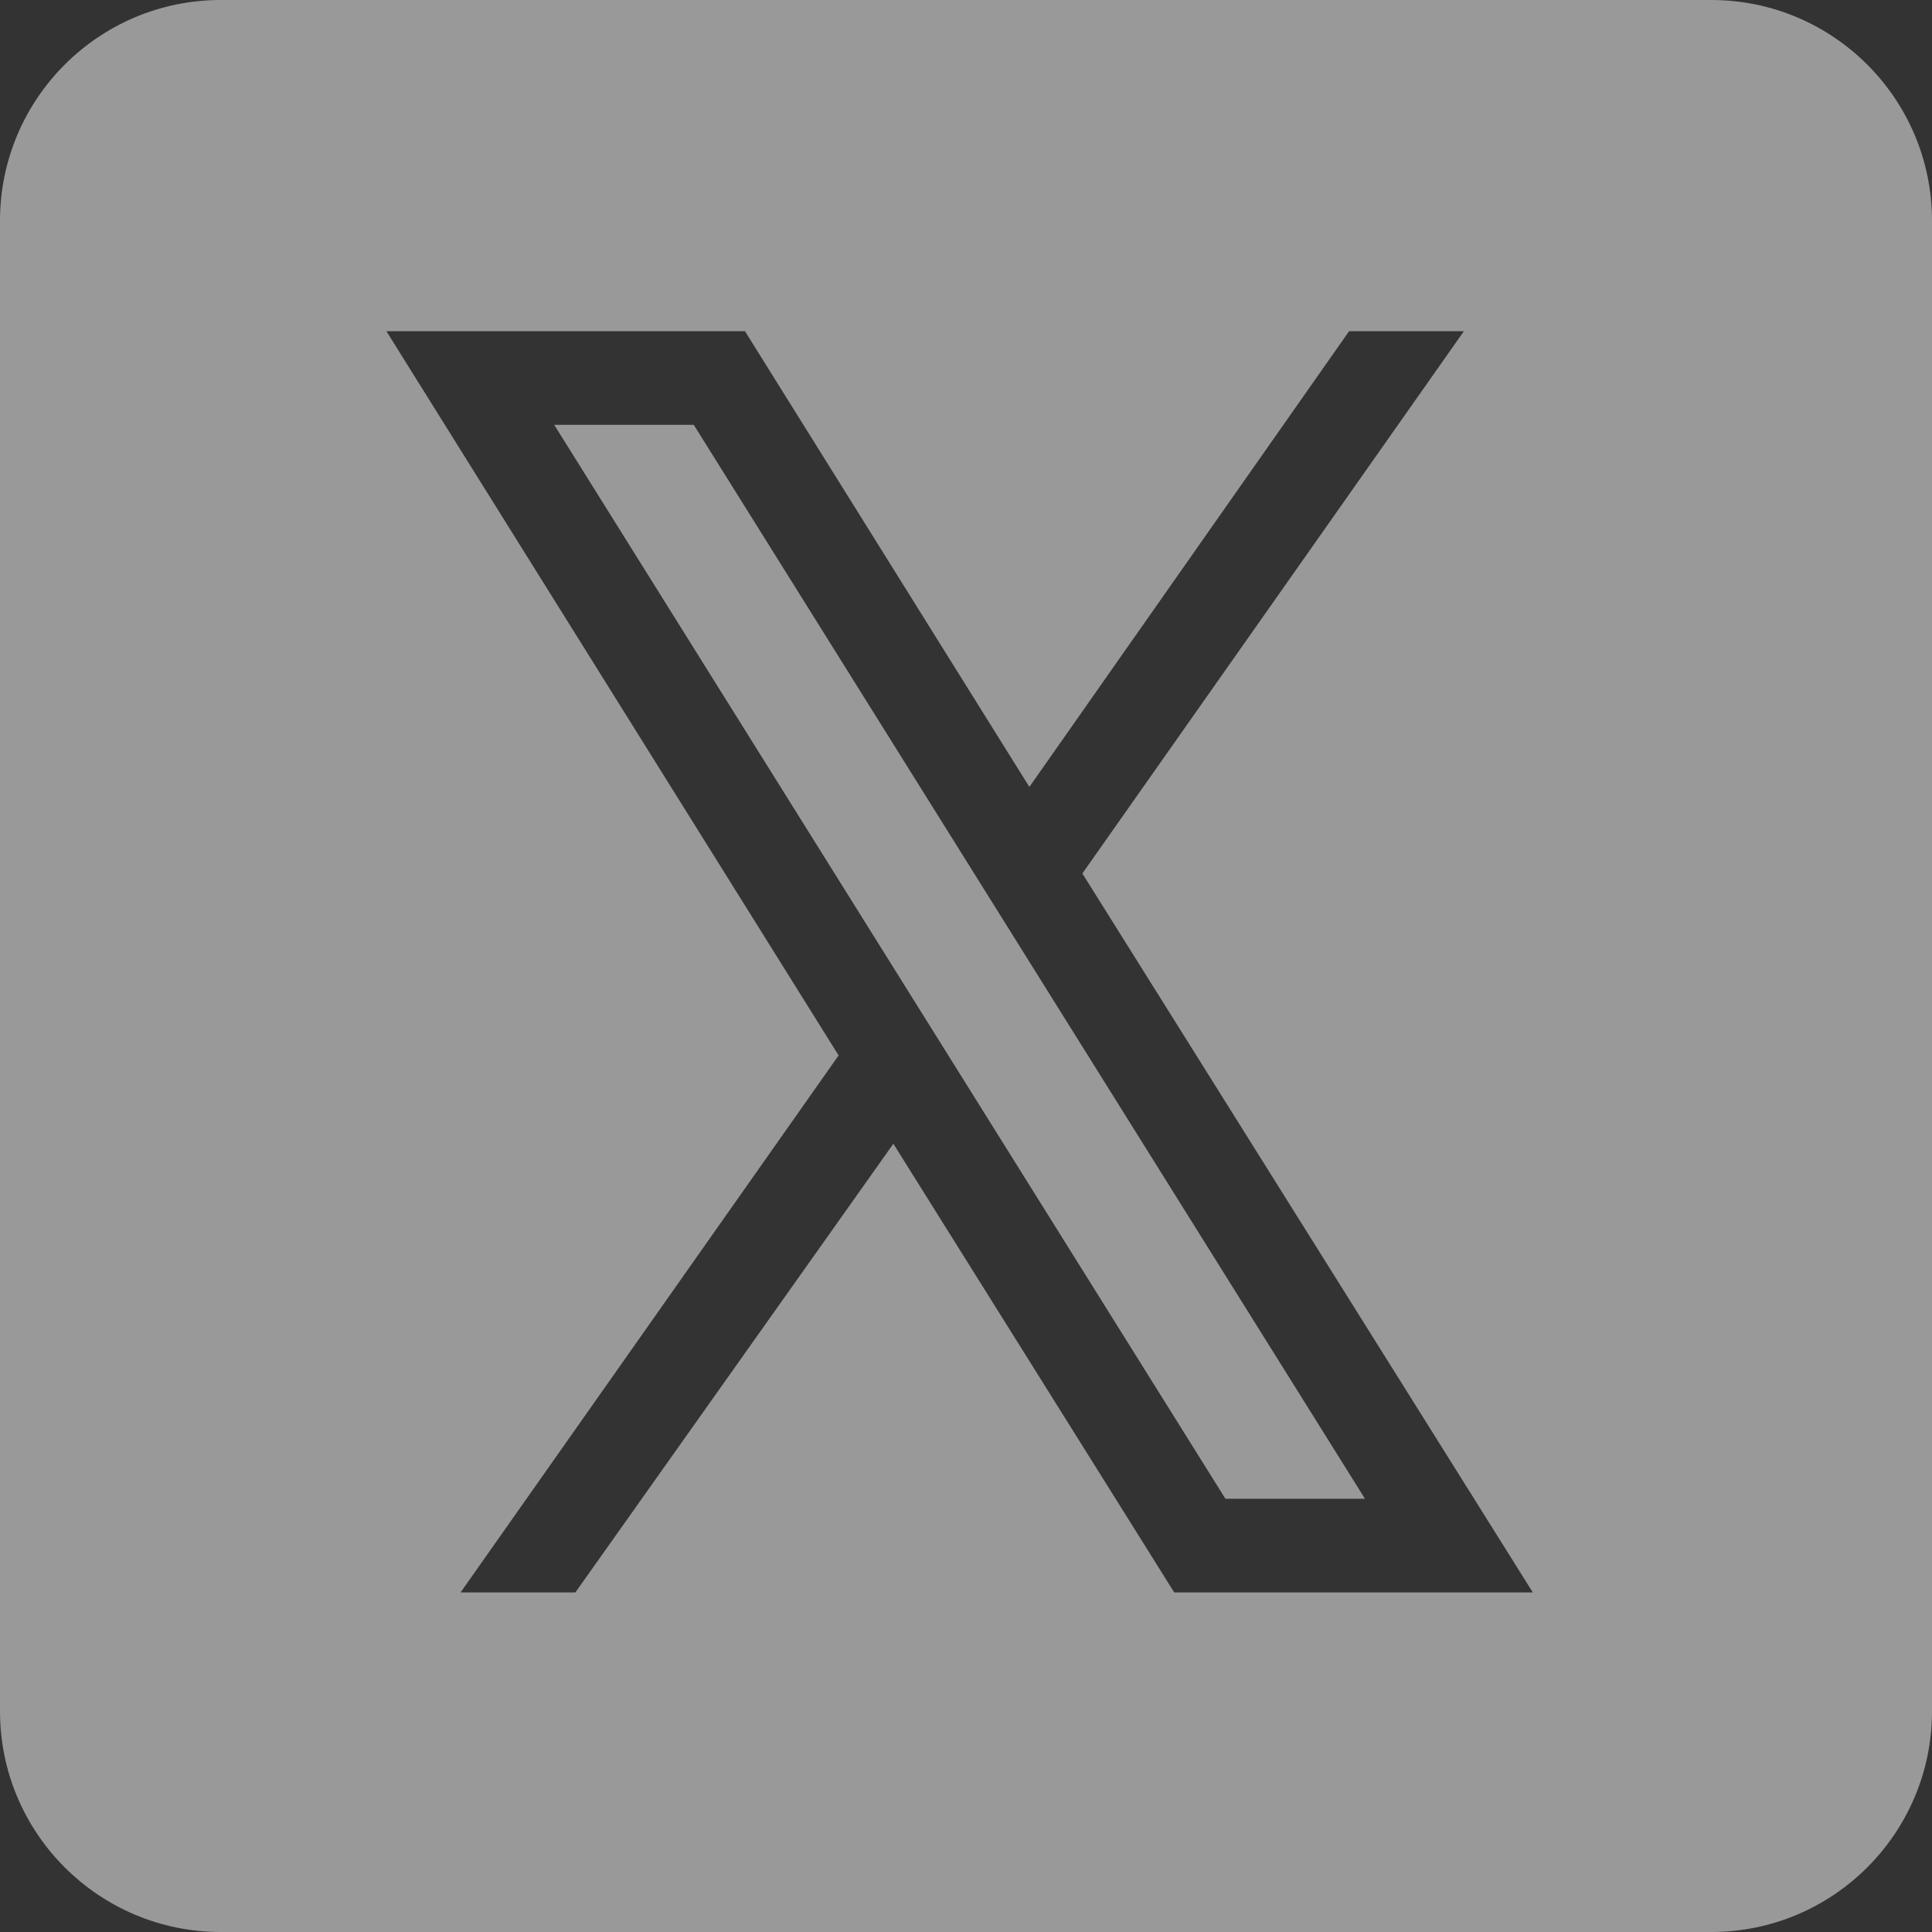 <?xml version="1.0" encoding="UTF-8"?>
<svg xmlns="http://www.w3.org/2000/svg" width="35" height="35" viewBox="0 0 35 35" fill="none">
  <rect x="0" y="0" width="35" height="35" fill="#333333" stroke="none"/>
  <path opacity="0.5" fill-rule="evenodd" clip-rule="evenodd" d="M4 0C1.791 0 0 1.791 0 4V31C0 33.209 1.791 35 4 35H31C33.209 35 35 33.209 35 31V4C35 1.791 33.209 0 31 0H4ZM15.192 19.12L8.344 28.848H10.424L16.184 20.72L21.272 28.848H27.768L19.608 15.824L26.52 6H24.44L18.648 14.256L13.496 6H7L15.192 19.12ZM24.728 27.152H22.2L10.04 7.696H12.568L24.728 27.152Z" fill="white"></path>
</svg>

